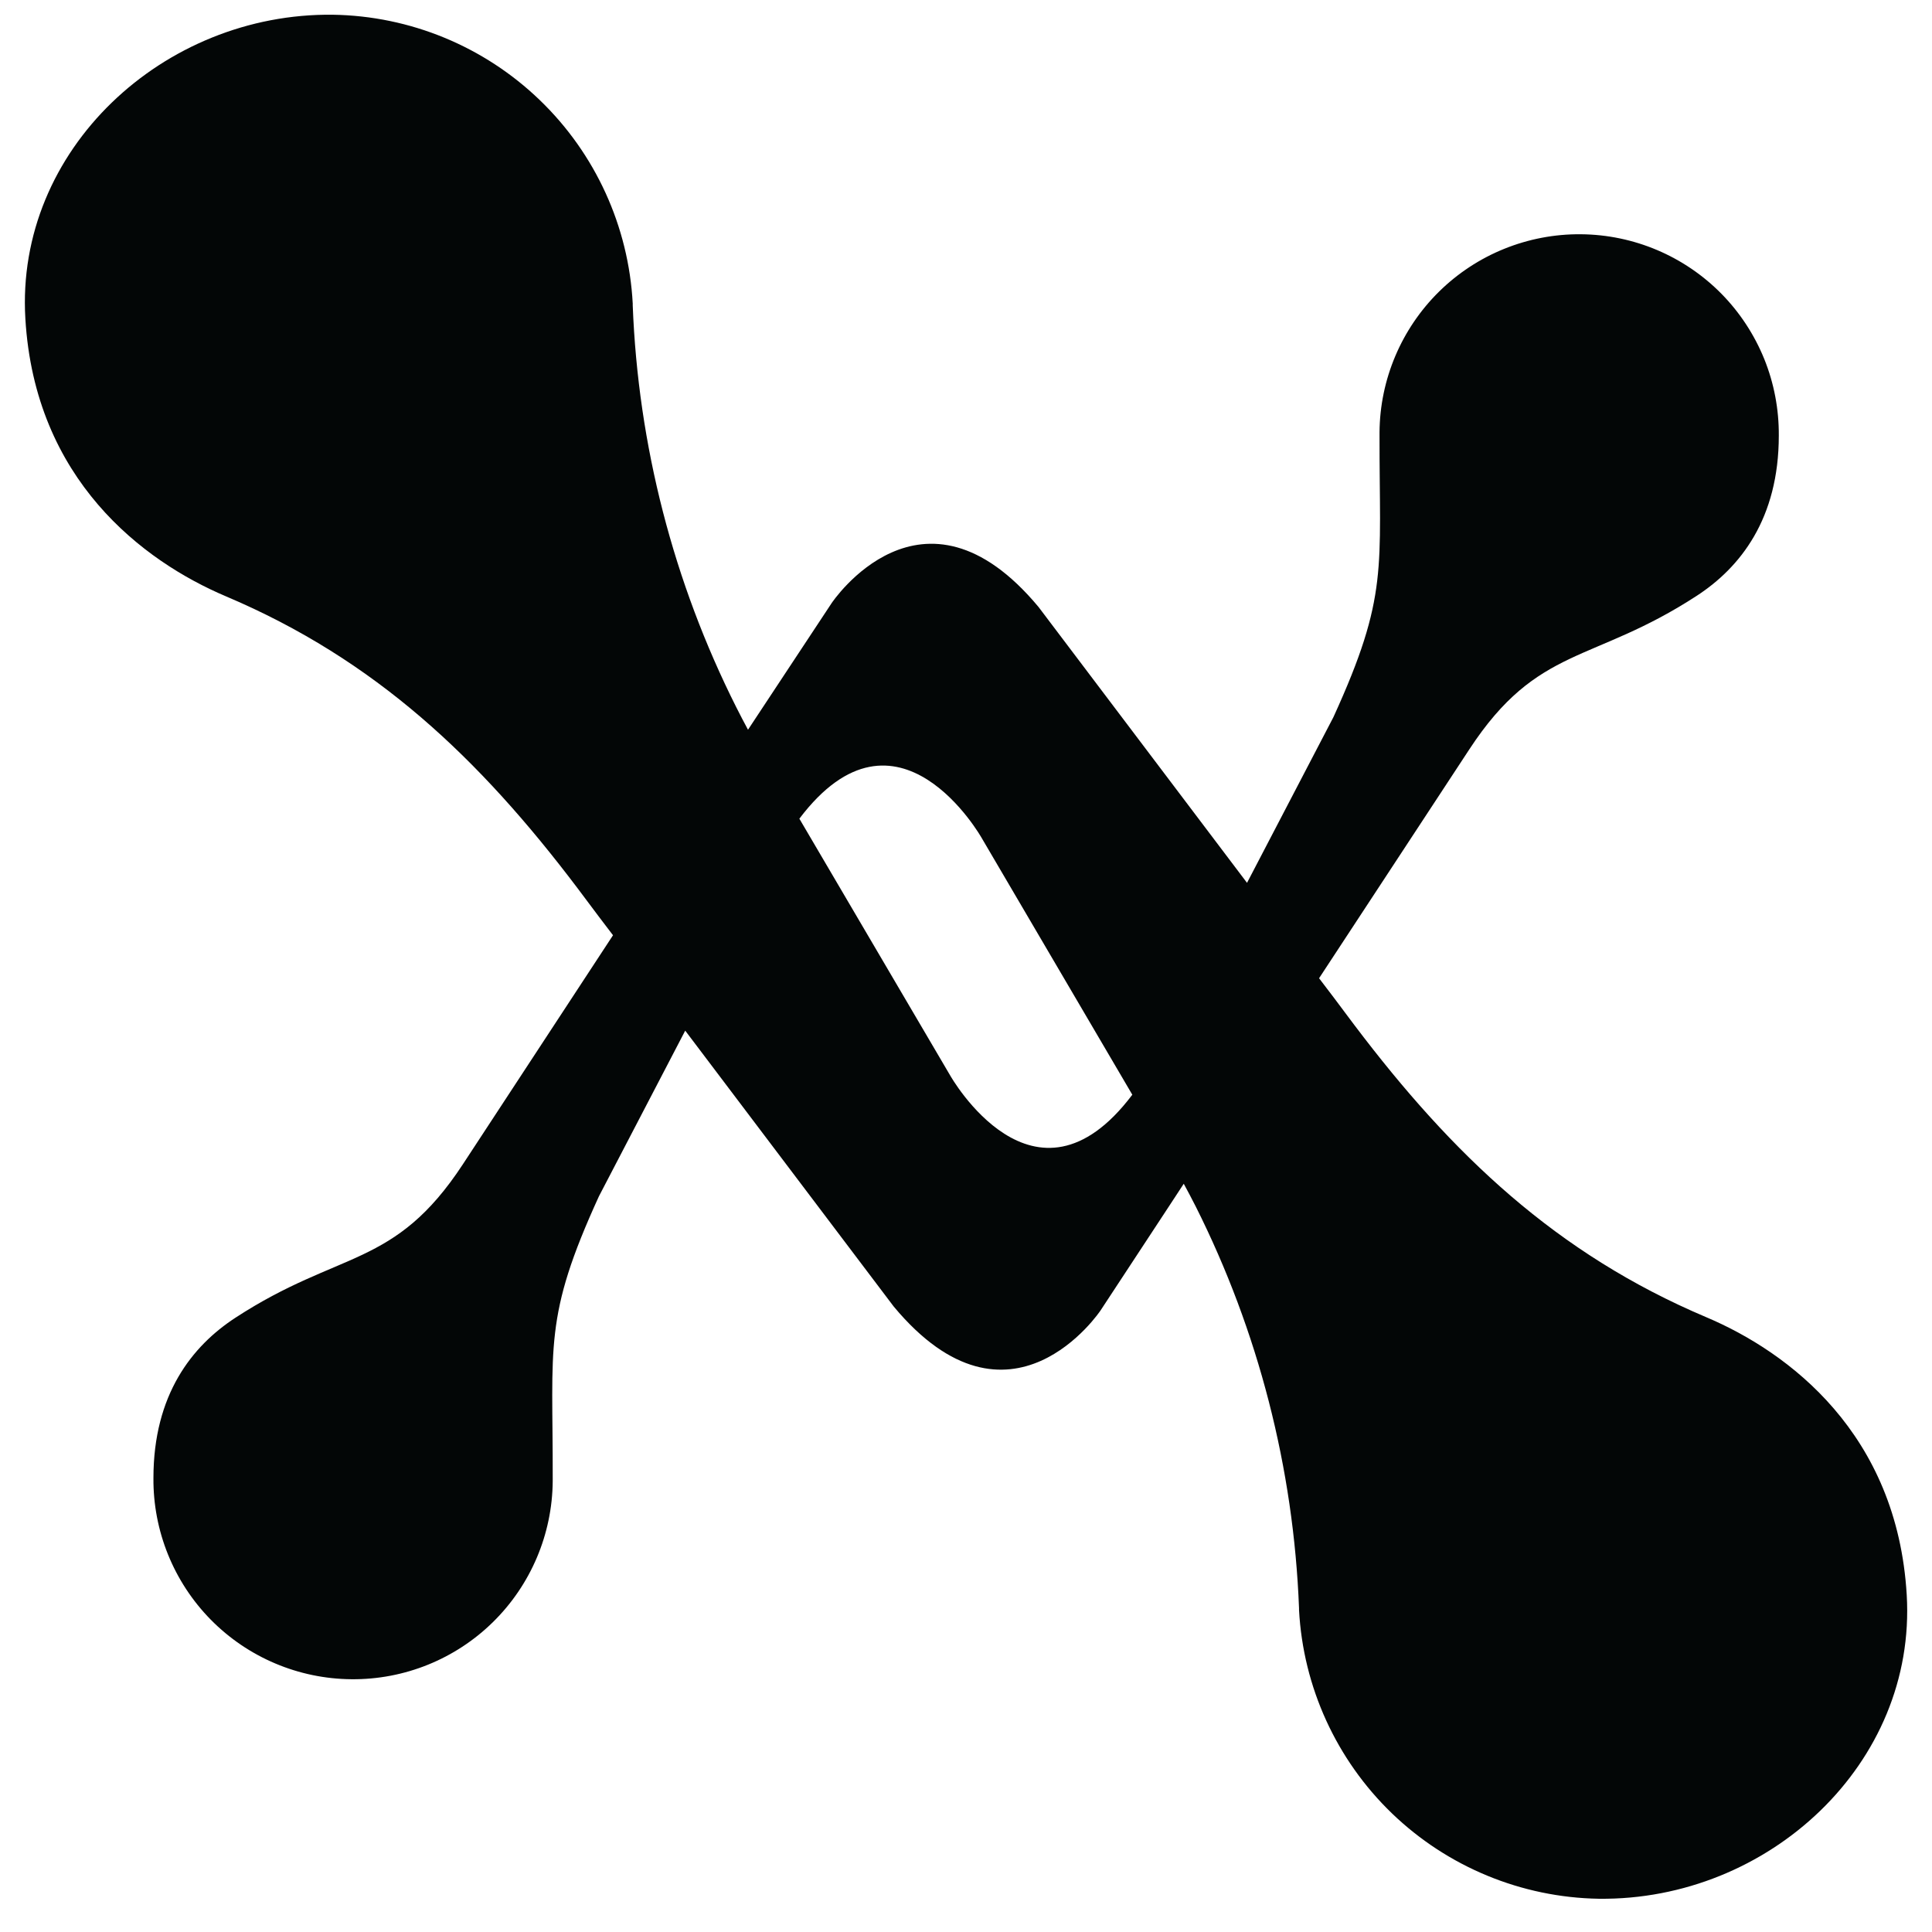 <svg width="24" height="24" viewBox="0 0 24 24" fill="none" xmlns="http://www.w3.org/2000/svg">
<path d="M23.686 19.812C23.568 17.811 22.225 16.798 21.194 16.362C19.335 15.575 18.044 14.347 16.827 12.737L16.564 12.386L16.386 12.152L18.253 9.308C19.103 8.011 19.778 8.248 21.078 7.401C21.618 7.049 22.097 6.445 22.097 5.41C22.099 5.084 22.038 4.761 21.916 4.459C21.793 4.157 21.613 3.882 21.385 3.65C20.923 3.181 20.295 2.915 19.637 2.91C19.311 2.907 18.988 2.969 18.686 3.091C18.384 3.213 18.11 3.393 17.877 3.622C17.409 4.083 17.142 4.712 17.137 5.369C17.137 5.381 17.137 5.392 17.137 5.404C17.134 7.066 17.254 7.397 16.564 8.909L15.491 10.967L12.901 7.54C11.454 5.802 10.331 7.492 10.331 7.492L9.463 8.806L9.292 9.065C9.242 8.972 9.193 8.879 9.146 8.785C8.365 7.232 7.927 5.53 7.86 3.794C7.86 3.786 7.86 3.779 7.86 3.771C7.809 2.813 7.397 1.909 6.705 1.243C6.014 0.577 5.096 0.198 4.136 0.183C2.03 0.157 0.19 1.861 0.315 3.958C0.433 5.959 1.776 6.971 2.807 7.408C4.665 8.195 5.956 9.422 7.174 11.033L7.437 11.384L7.615 11.618L5.75 14.463C4.899 15.76 4.225 15.522 2.925 16.369C2.385 16.721 1.906 17.325 1.906 18.361C1.901 19.018 2.157 19.651 2.618 20.12C3.08 20.589 3.709 20.855 4.366 20.86C5.024 20.866 5.657 20.61 6.126 20.148C6.594 19.687 6.861 19.058 6.866 18.4V18.367C6.87 16.705 6.749 16.372 7.44 14.861L8.512 12.803L11.102 16.23C12.549 17.967 13.672 16.278 13.672 16.278L14.536 14.963L14.705 14.705C14.756 14.798 14.805 14.892 14.853 14.986C15.633 16.539 16.07 18.241 16.137 19.977C16.137 19.984 16.137 19.991 16.137 19.999C16.188 20.957 16.601 21.861 17.292 22.527C17.983 23.192 18.901 23.571 19.86 23.587C21.97 23.612 23.81 21.908 23.686 19.812ZM11.803 13.359L9.93 10.17C11.15 8.556 12.195 10.41 12.195 10.41L14.066 13.599C12.848 15.214 11.803 13.359 11.803 13.359Z" fill="#030606"/>
</svg>
